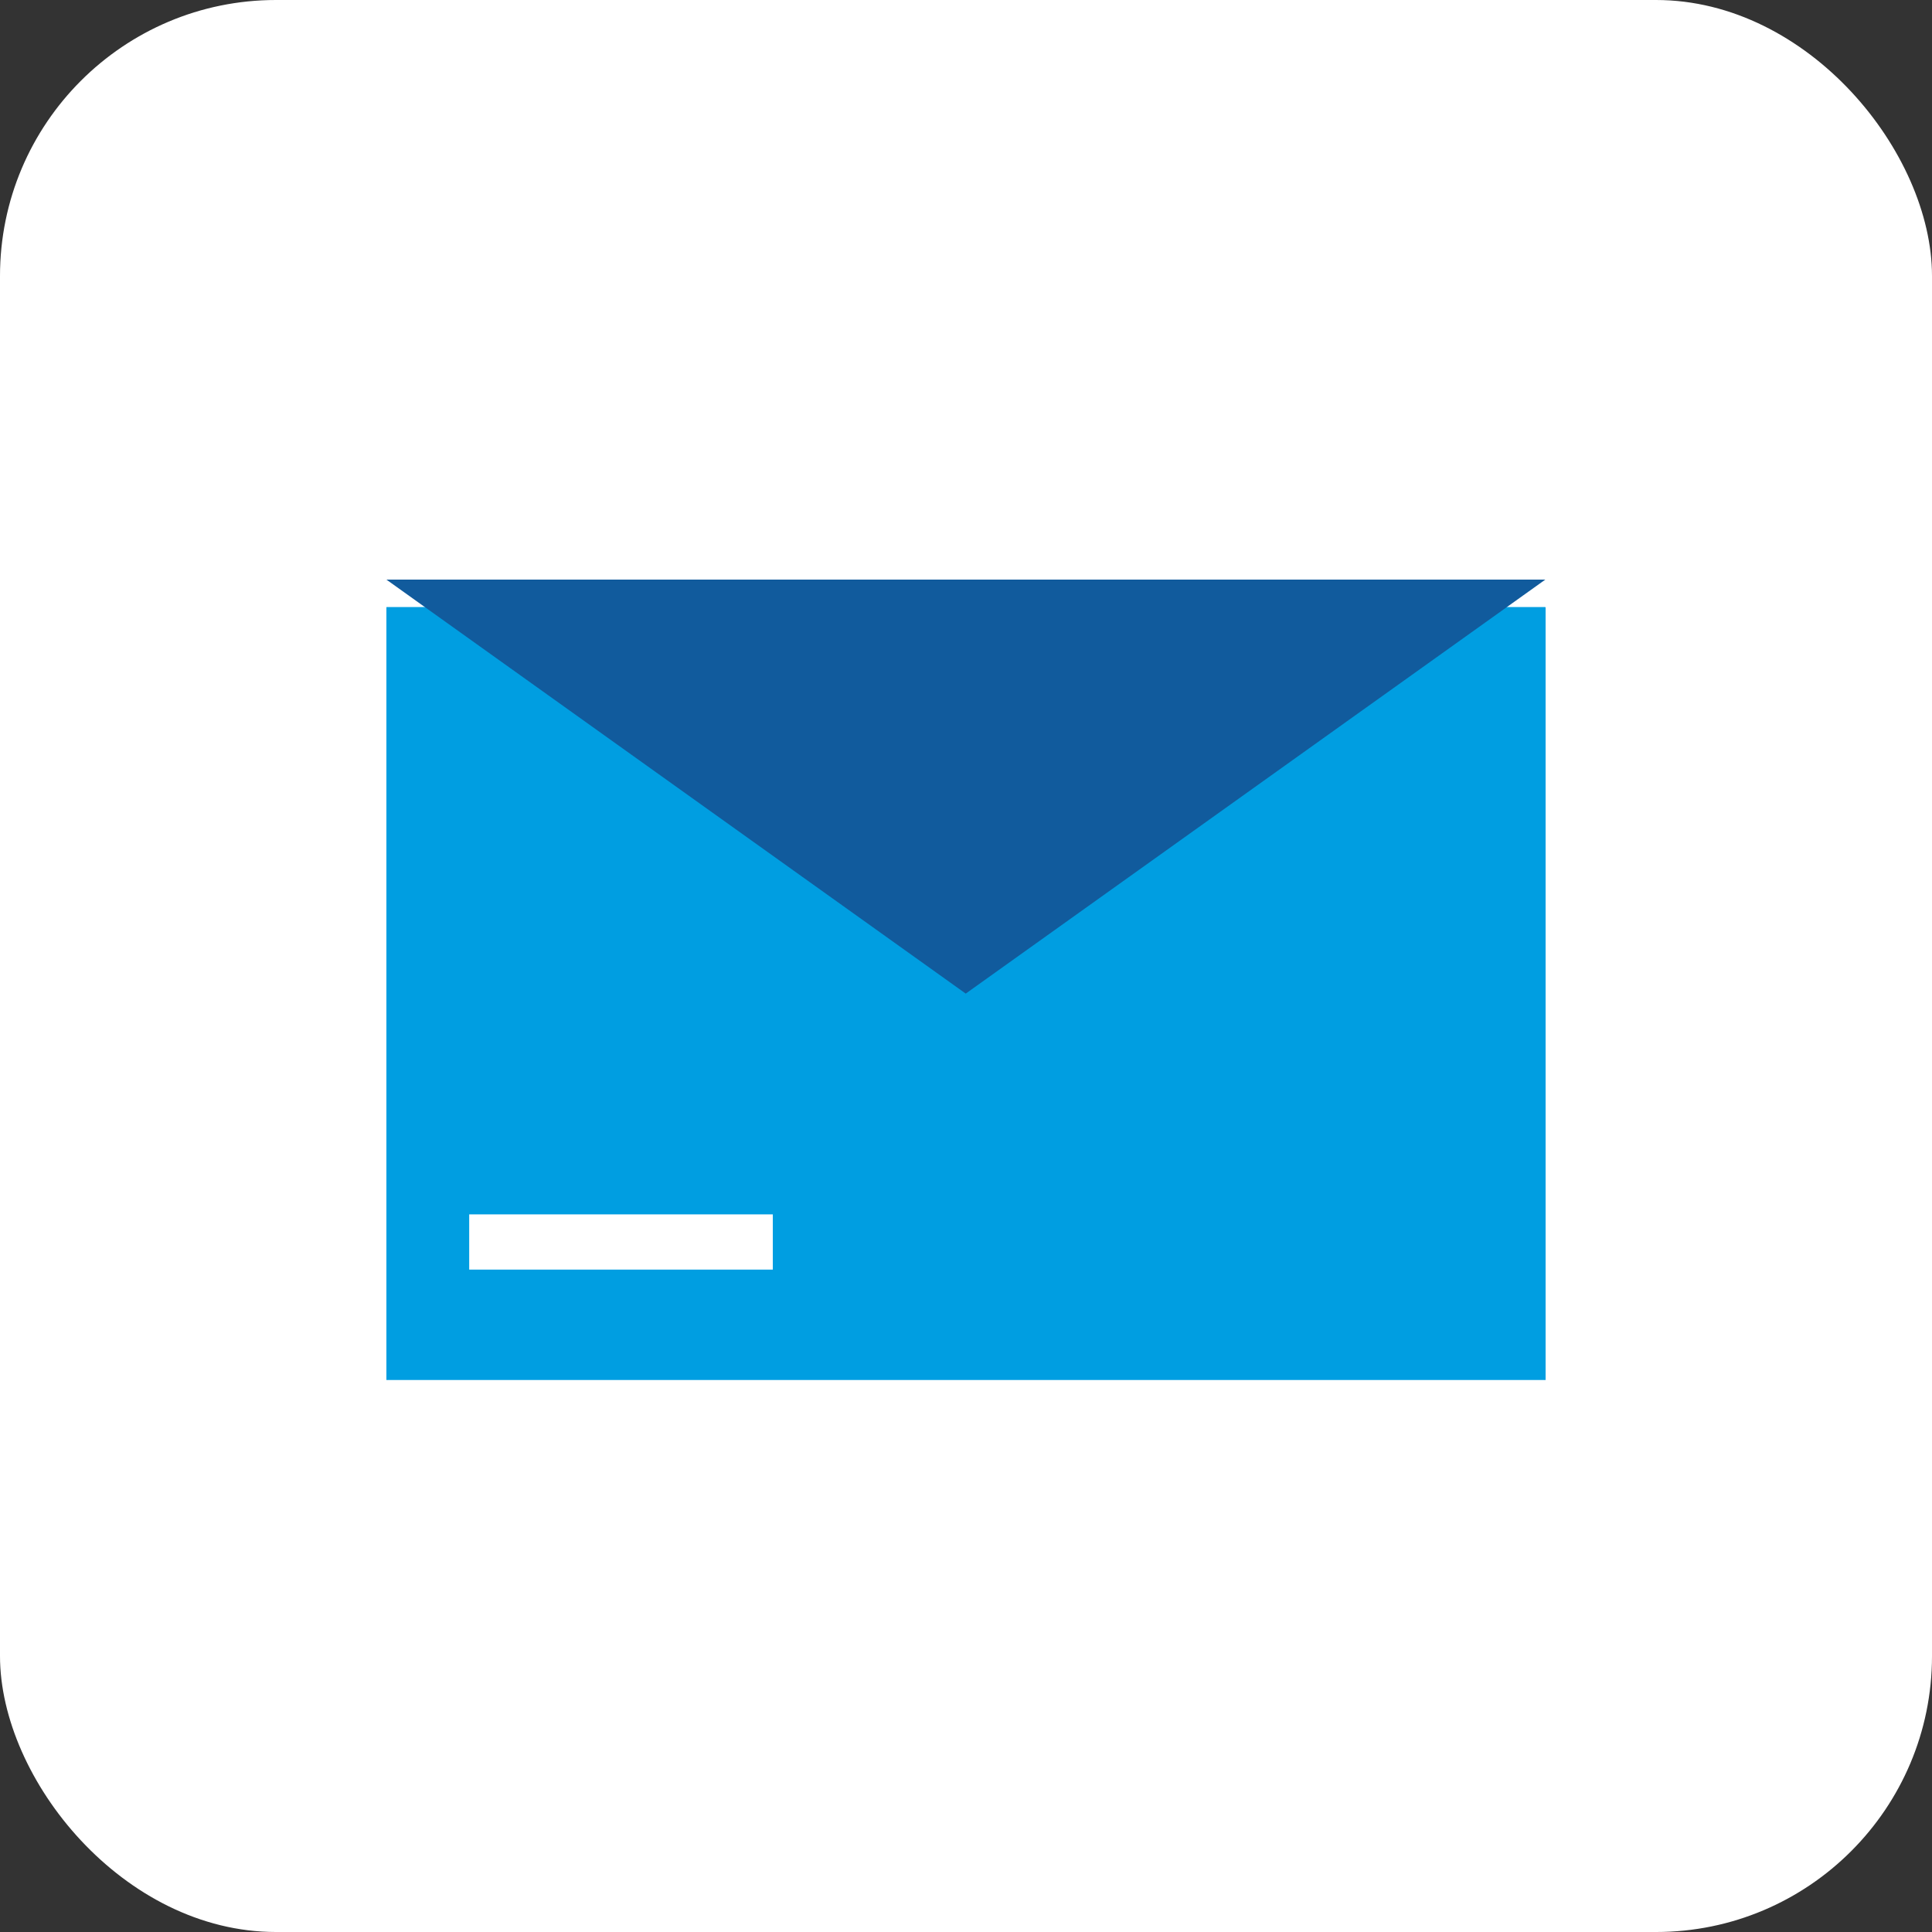 <svg xmlns="http://www.w3.org/2000/svg" id="icon_mail" width="70" height="70"><rect width="100%" height="100%" fill="#333333" stroke="none"/><defs><style>.cls-1{fill:#fff}</style></defs><rect id="_-e-Прямоугольник_скругл._углы_2" width="70" height="70" class="cls-1" data-name="-e-Прямоугольник, скругл. углы 2" rx="10" ry="10"/><path id="_-e-Прямоугольник_613" d="M14 22h42v28H14z" data-name="-e-Прямоугольник 613" fill="#009ee1"/><path id="_-e-Многоугольник_1" d="M2555.99 1896l-20.99-10h41.99z" data-name="-e-Многоугольник 1" transform="translate(-2521 -1864)" fill-rule="evenodd" fill="#009ee1"/><path id="_-e-Многоугольник_1_копия_2" d="M2555.99 1900l-20.99-15h41.99z" data-name="-e-Многоугольник 1 копия 2" transform="translate(-2521 -1864)" fill="#115b9d" fill-rule="evenodd"/><path id="_-e-Прямоугольник_615" d="M17 44h11v2H17z" class="cls-1" data-name="-e-Прямоугольник 615"/></svg>
